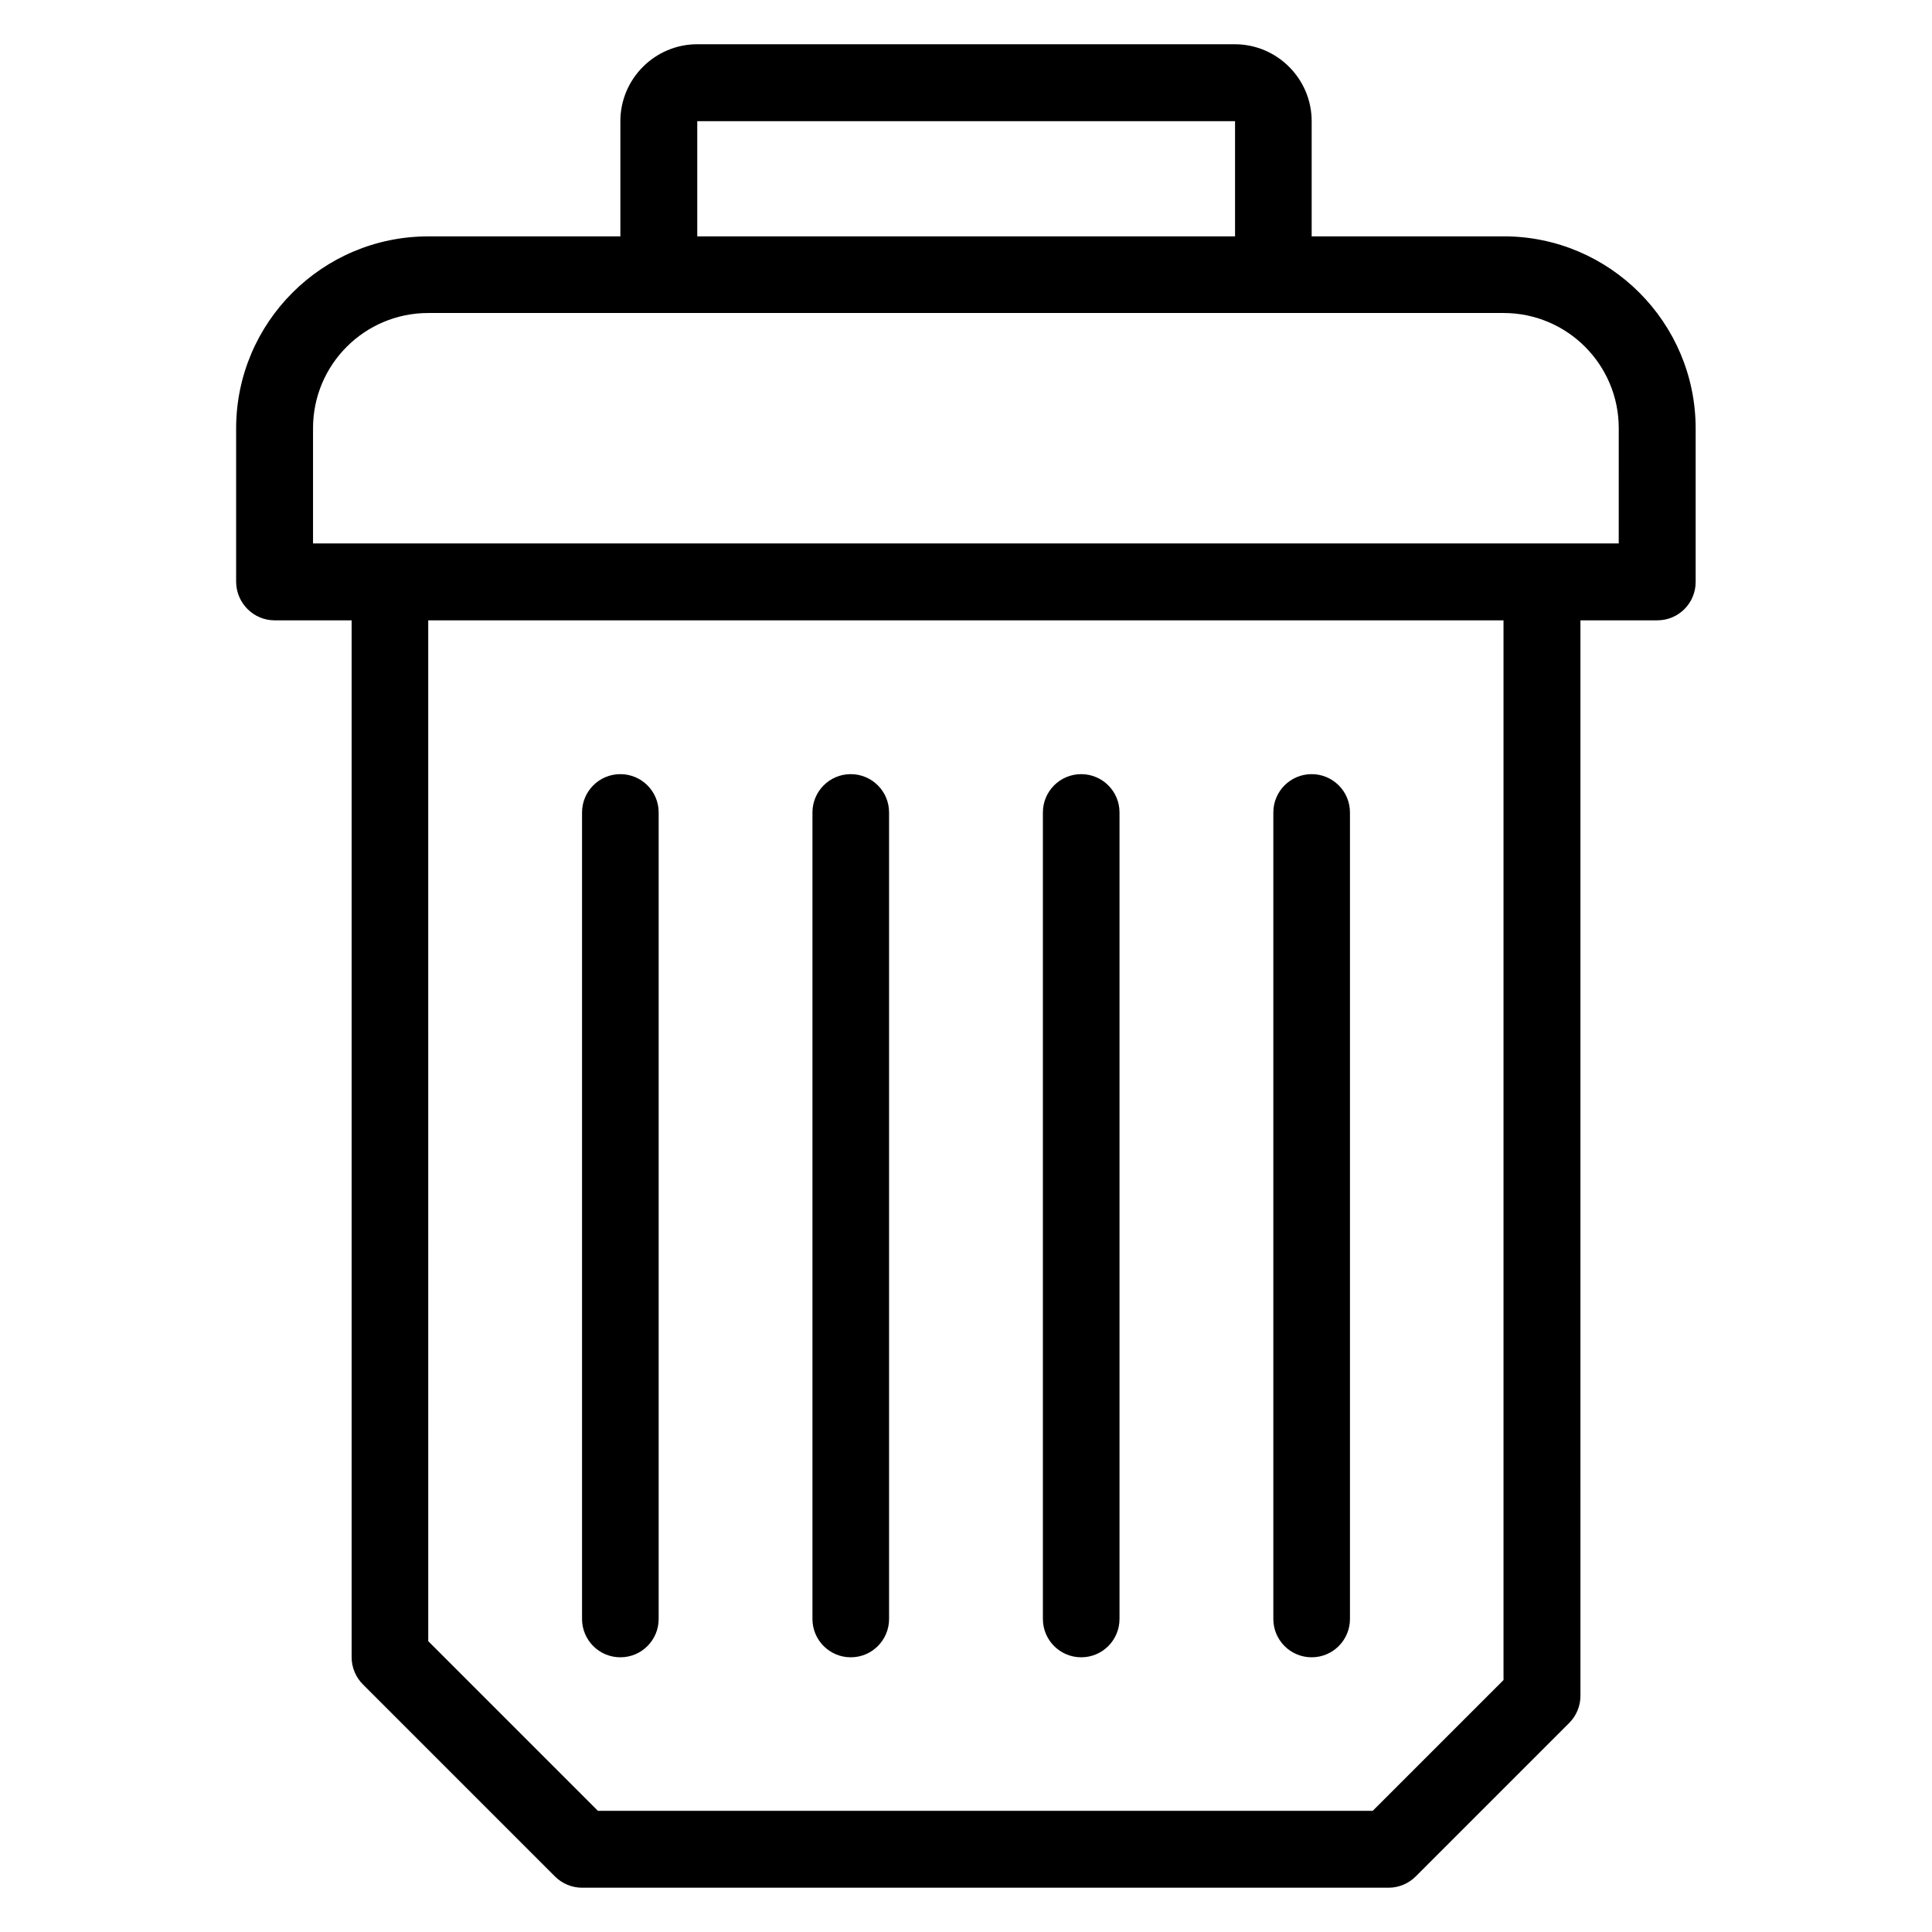 <?xml version="1.0" encoding="UTF-8"?>
<!-- Uploaded to: SVG Find, www.svgrepo.com, Generator: SVG Find Mixer Tools -->
<svg fill="#000000" width="800px" height="800px" version="1.1" viewBox="144 144 512 512" xmlns="http://www.w3.org/2000/svg">
 <g>
  <path d="m542.52 206.64h-50.914v-30.535c0-11.219-9.16-20.379-20.383-20.379h-142.44c-11.219 0-20.379 9.16-20.379 20.383v30.535h-50.914c-28.09 0-50.914 22.824-50.914 50.914v40.688c0.07 5.57 4.574 10.152 10.227 10.152h20.383v274.8c0 2.672 1.07 5.266 2.977 7.176l50.914 50.914c1.91 1.91 4.504 2.977 7.176 2.977h213.74c2.672 0 5.266-1.07 7.176-2.977l40.688-40.688c1.91-1.91 2.977-4.504 2.977-7.176l-0.004-285.03h20.383c5.648 0 10.152-4.582 10.152-10.152v-40.688c0-28.094-22.824-50.918-50.84-50.918zm-213.74-30.531h142.52v30.535l-142.52-0.004zm213.74 413.05-34.73 34.73h-205.34l-44.961-44.961-0.004-270.53h284.96v280.76zm30.535-301.14h-346.1v-30.535c0-16.871 13.664-30.535 30.535-30.535h284.96c16.871 0 30.535 13.664 30.535 30.535l-0.004 30.535z"/>
  <path d="m369.46 583.2c5.648 0 10.152-4.582 10.152-10.152v-213.74c0-5.648-4.582-10.152-10.152-10.152-5.648 0-10.152 4.582-10.152 10.152v213.74c0 5.57 4.504 10.152 10.152 10.152z"/>
  <path d="m308.4 583.2c5.648 0 10.152-4.582 10.152-10.152v-213.74c0-5.648-4.582-10.152-10.152-10.152-5.648 0-10.152 4.582-10.152 10.152v213.74c0 5.57 4.5 10.152 10.152 10.152z"/>
  <path d="m430.53 583.2c5.648 0 10.152-4.582 10.152-10.152v-213.74c0-5.648-4.582-10.152-10.152-10.152-5.648 0-10.152 4.582-10.152 10.152v213.74c0 5.57 4.504 10.152 10.152 10.152z"/>
  <path d="m491.6 583.2c5.648 0 10.152-4.582 10.152-10.152v-213.74c0-5.648-4.582-10.152-10.152-10.152-5.648 0-10.152 4.582-10.152 10.152v213.74c0 5.57 4.504 10.152 10.152 10.152z"/>
 </g>
</svg>
